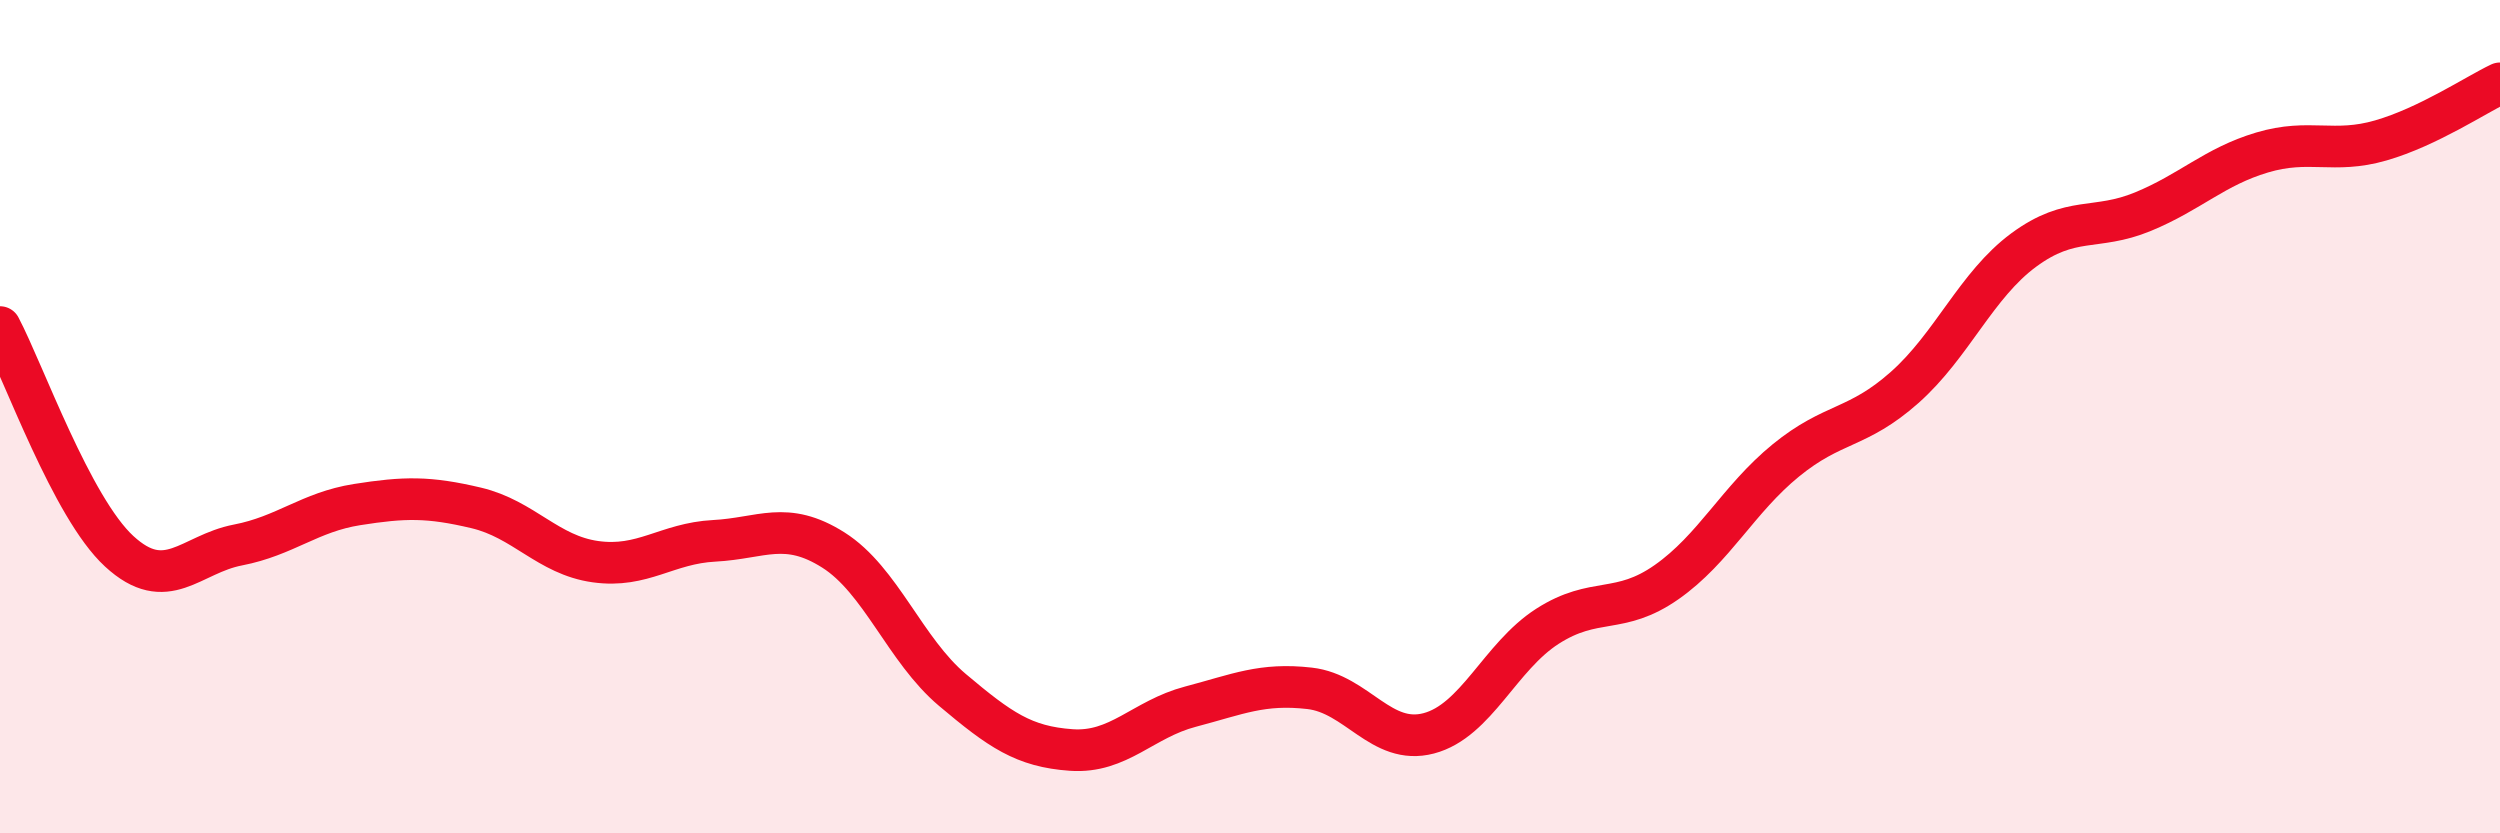 
    <svg width="60" height="20" viewBox="0 0 60 20" xmlns="http://www.w3.org/2000/svg">
      <path
        d="M 0,7.85 C 0.57,8.93 1.72,12.18 2.86,13.23 C 4,14.28 4.57,13.3 5.71,13.08 C 6.85,12.86 7.43,12.29 8.57,12.11 C 9.71,11.93 10.29,11.92 11.43,12.19 C 12.57,12.46 13.15,13.32 14.29,13.48 C 15.43,13.64 16,13.04 17.14,12.98 C 18.28,12.92 18.86,12.48 20,13.2 C 21.14,13.92 21.72,15.6 22.86,16.56 C 24,17.52 24.57,17.92 25.71,18 C 26.85,18.08 27.43,17.26 28.57,16.96 C 29.71,16.66 30.29,16.39 31.43,16.52 C 32.57,16.65 33.15,17.9 34.29,17.6 C 35.43,17.3 36,15.76 37.14,15.03 C 38.28,14.3 38.86,14.77 40,13.97 C 41.14,13.17 41.72,11.98 42.86,11.05 C 44,10.12 44.57,10.31 45.71,9.3 C 46.85,8.29 47.43,6.84 48.57,6 C 49.71,5.16 50.29,5.55 51.43,5.08 C 52.57,4.61 53.15,4 54.29,3.66 C 55.43,3.32 56,3.7 57.14,3.37 C 58.28,3.04 59.43,2.27 60,2L60 20L0 20Z"
        fill="#EB0A25"
        opacity="0.1"
        stroke-linecap="round"
        stroke-linejoin="round"
      />
      <path
        d="M 0,7.85 C 0.57,8.93 1.72,12.18 2.86,13.23 C 4,14.28 4.57,13.3 5.71,13.08 C 6.85,12.86 7.43,12.29 8.57,12.11 C 9.71,11.93 10.29,11.92 11.43,12.19 C 12.57,12.46 13.15,13.32 14.29,13.48 C 15.43,13.64 16,13.04 17.14,12.98 C 18.28,12.92 18.86,12.48 20,13.2 C 21.14,13.92 21.72,15.6 22.86,16.56 C 24,17.52 24.57,17.92 25.71,18 C 26.85,18.08 27.43,17.26 28.57,16.96 C 29.71,16.66 30.29,16.39 31.43,16.52 C 32.57,16.65 33.15,17.9 34.29,17.6 C 35.43,17.3 36,15.76 37.14,15.03 C 38.28,14.3 38.86,14.77 40,13.97 C 41.14,13.17 41.72,11.98 42.86,11.05 C 44,10.12 44.57,10.31 45.71,9.3 C 46.85,8.29 47.43,6.84 48.57,6 C 49.71,5.16 50.29,5.55 51.43,5.08 C 52.57,4.61 53.15,4 54.29,3.66 C 55.43,3.32 56,3.7 57.14,3.37 C 58.28,3.04 59.43,2.27 60,2"
        stroke="#EB0A25"
        stroke-width="1"
        fill="none"
        stroke-linecap="round"
        stroke-linejoin="round"
      />
    </svg>
  